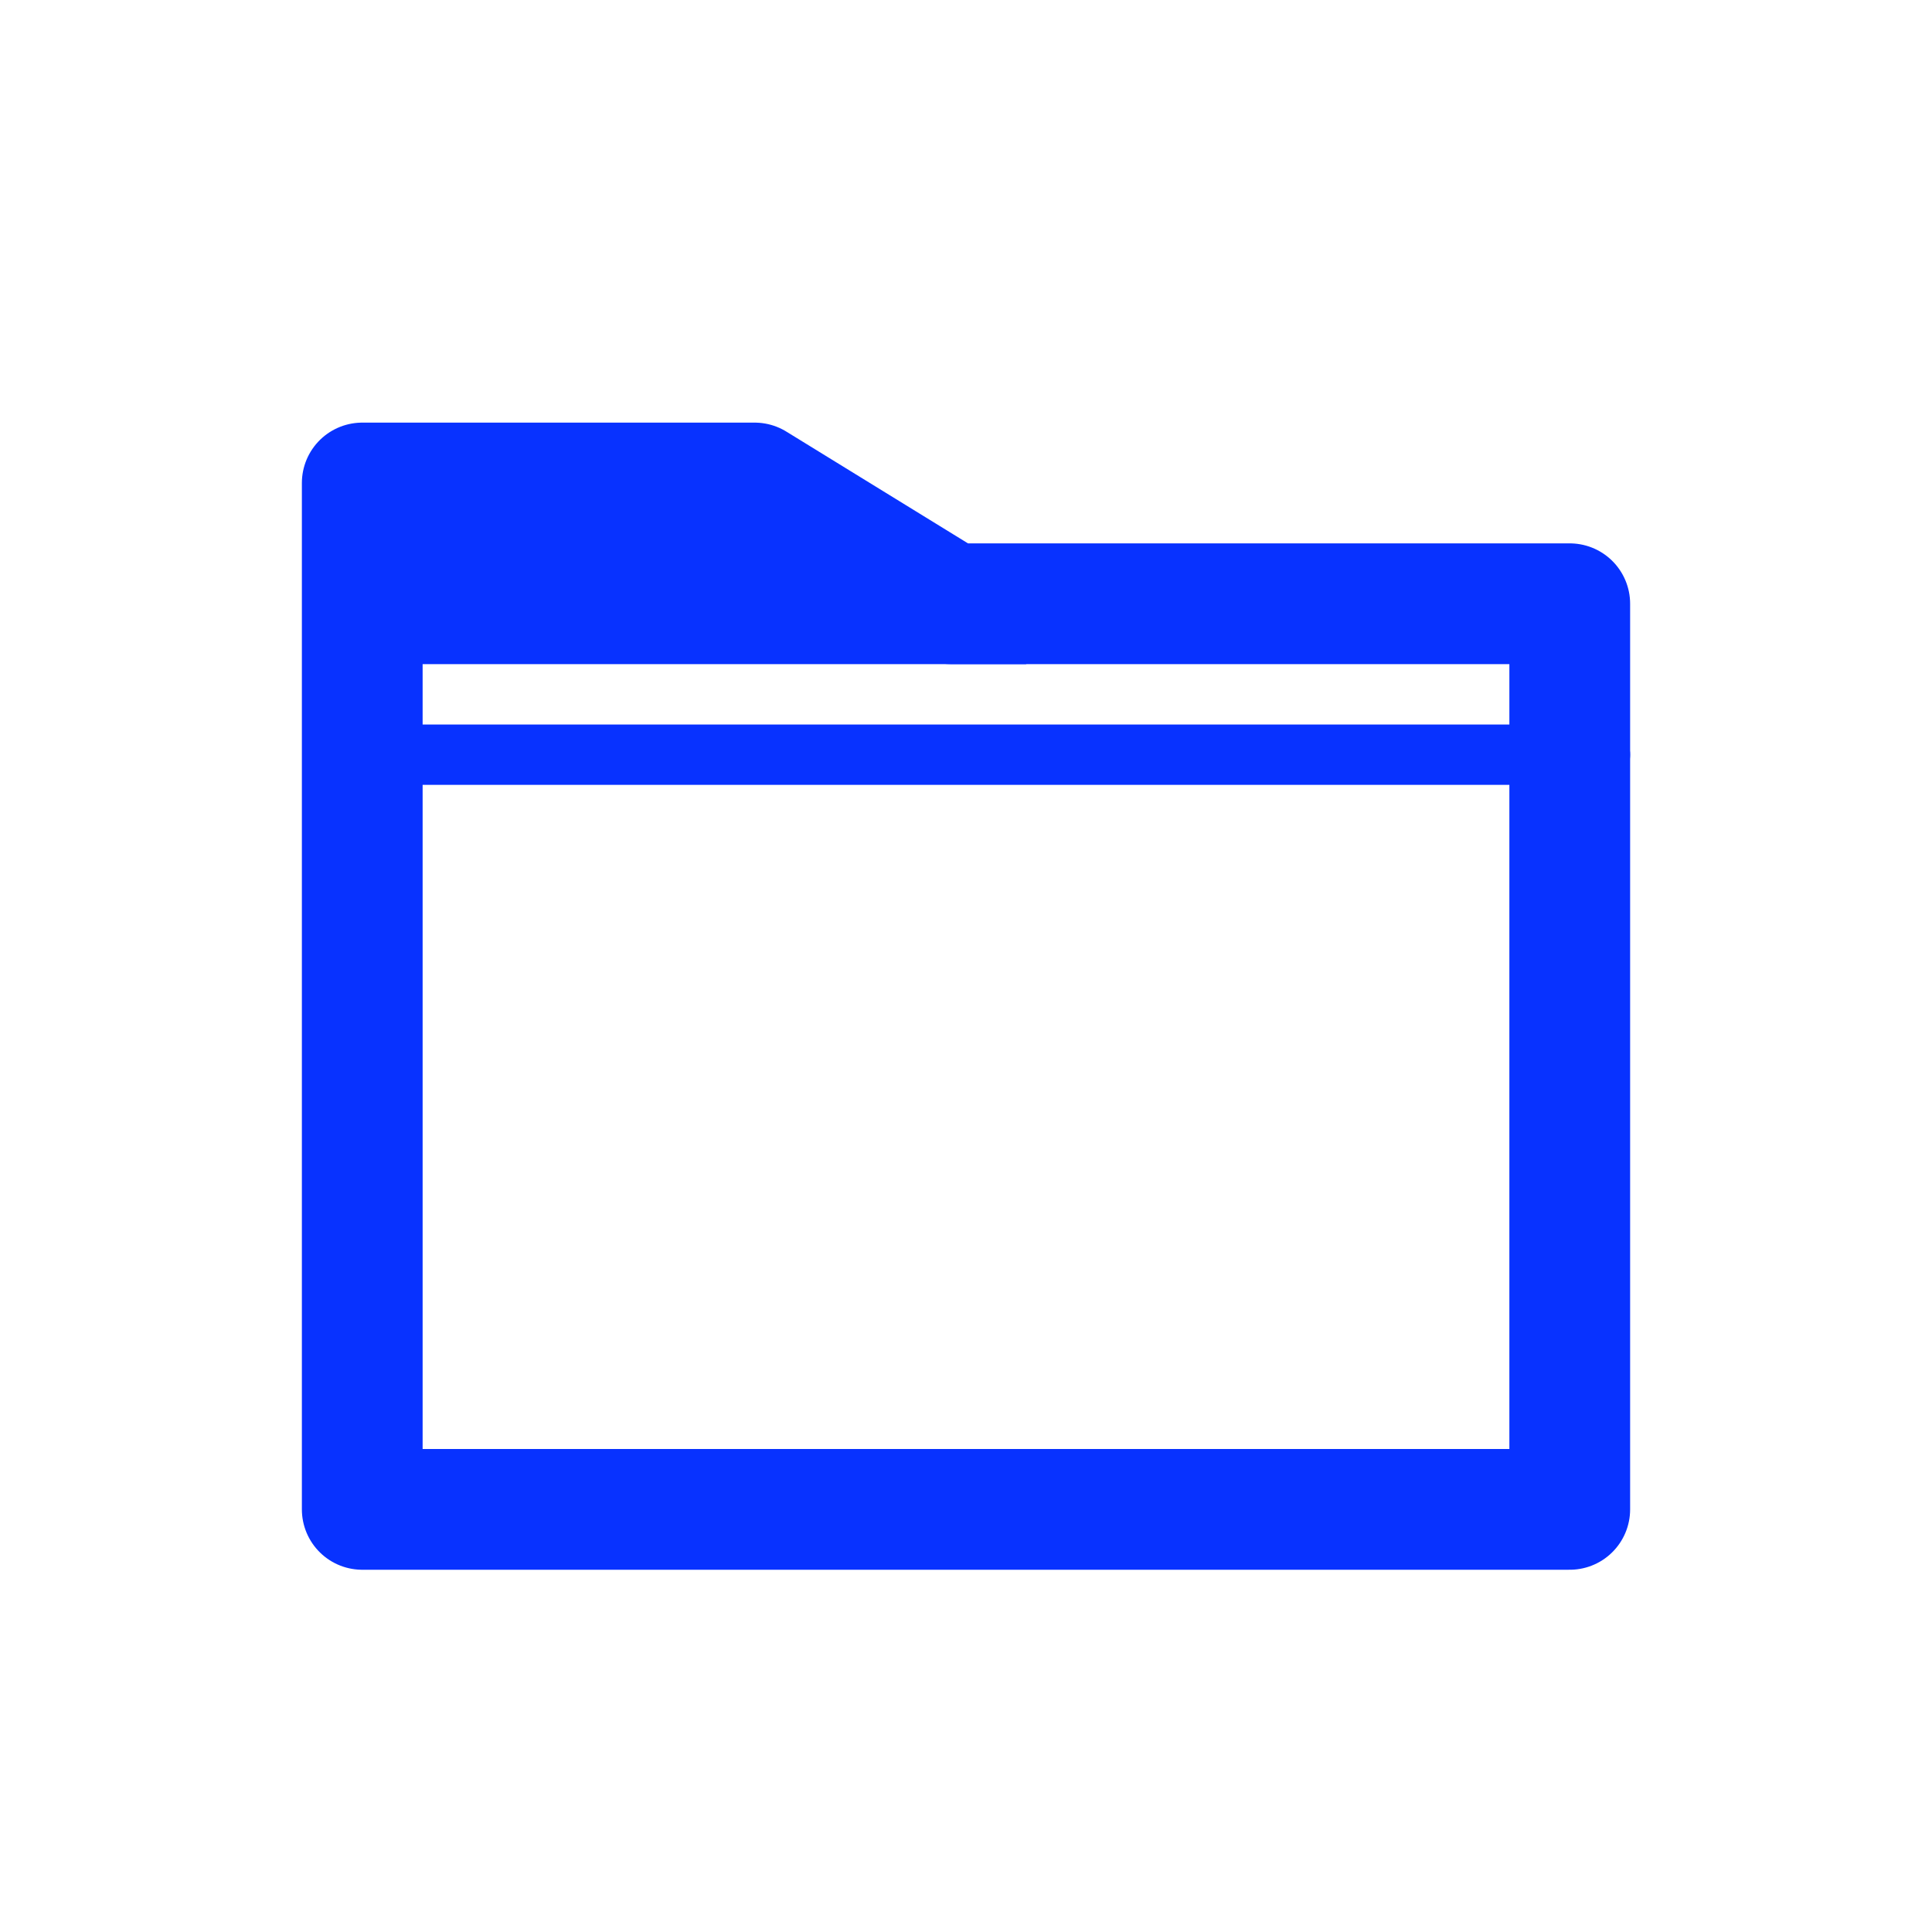 <svg xmlns="http://www.w3.org/2000/svg" id="Layer_3" data-name="Layer 3" viewBox="0 0 32 32"><defs><style>.cls-1,.cls-2{fill:none;stroke:#0832ff;stroke-linecap:round;stroke-linejoin:round;}.cls-1{stroke-width:2px;}.cls-3{fill:#0832ff;}</style></defs><title>Artboard 4ui</title><polygon class="cls-1" points="26 10 15.75 10 12.5 8 6 8 6 25 26 25 26 10"></polygon><line class="cls-2" x1="26.5" y1="12.5" x2="6.5" y2="12.5"></line><polygon class="cls-3" points="6 8 13 8 17 11 6 11 6 8"></polygon></svg>